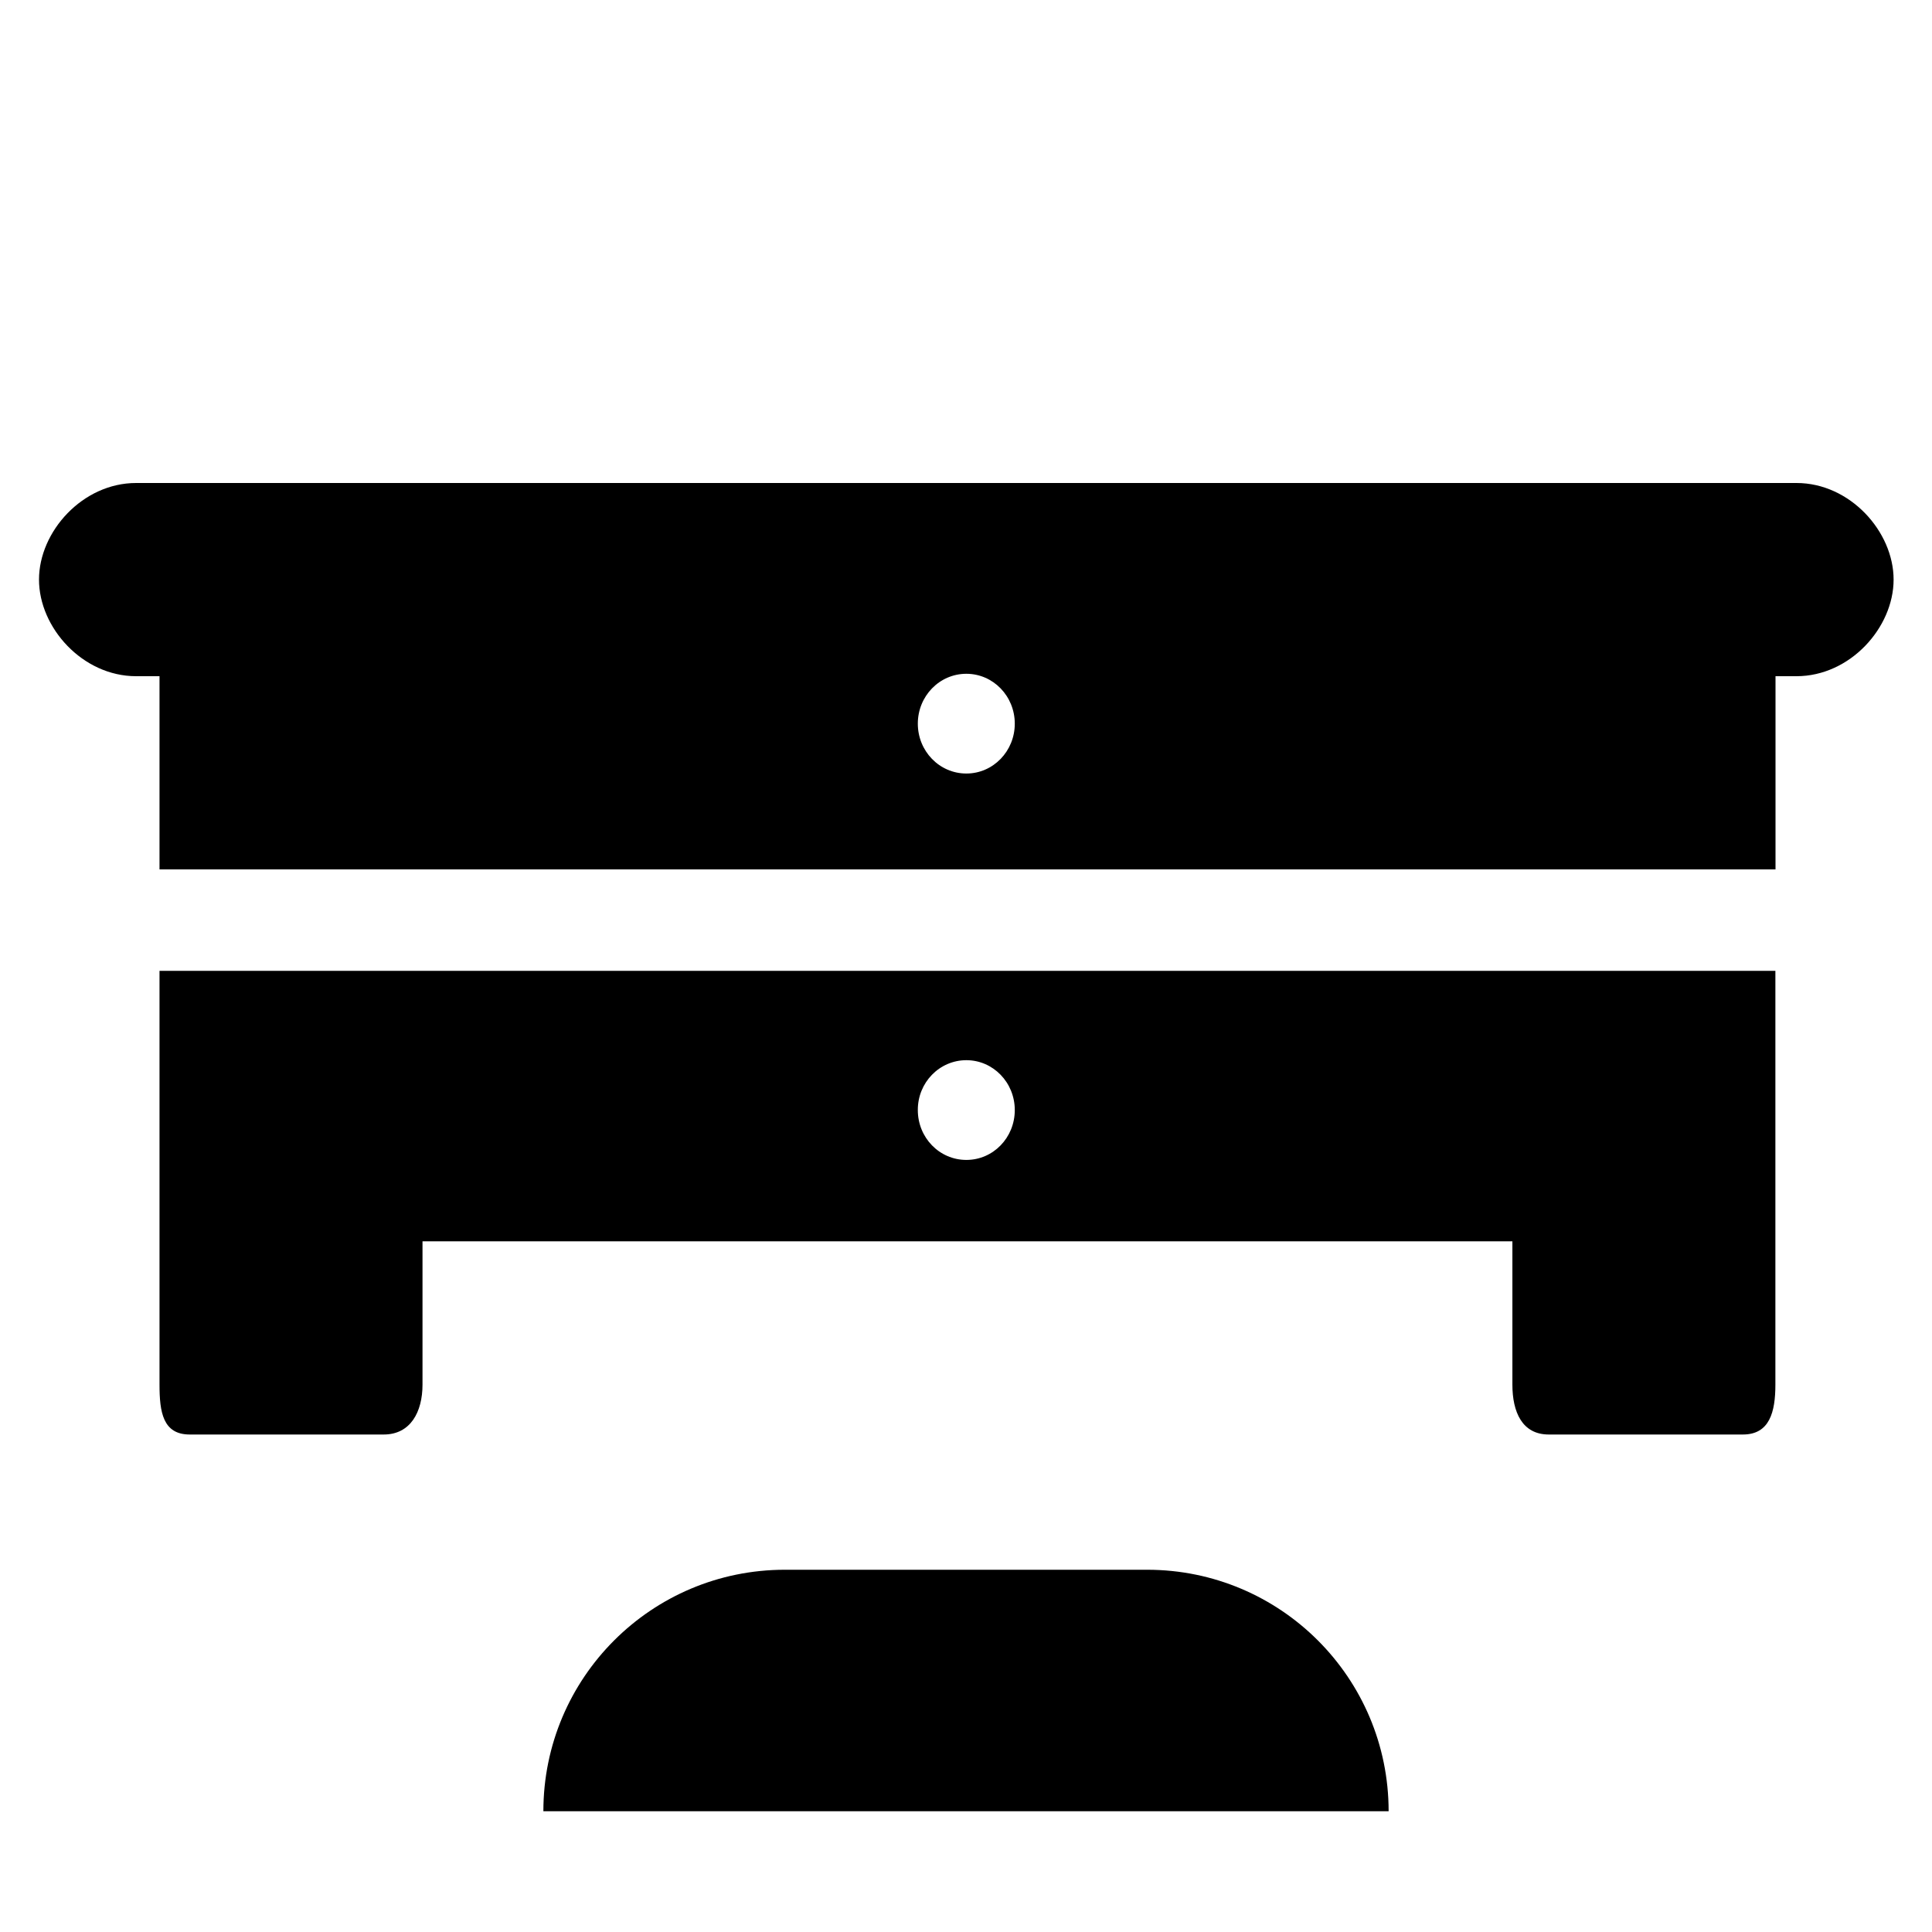 <svg width="16" height="16" viewBox="0 0 16 16" fill="none" xmlns="http://www.w3.org/2000/svg">
<g clip-path="url(#clip0_6_880)">
<path d="M14.878 4H1.127C0.684 4 0.323 4.402 0.323 4.8C0.323 5.198 0.684 5.6 1.127 5.6H1.321V7.2H14.704V5.6H14.878C15.321 5.6 15.682 5.198 15.682 4.8C15.682 4.402 15.321 4 14.878 4ZM8.003 6.406C7.78 6.406 7.601 6.221 7.601 5.993C7.601 5.765 7.78 5.58 8.003 5.58C8.225 5.58 8.404 5.765 8.404 5.993C8.404 6.221 8.225 6.406 8.003 6.406ZM1.321 9.606V11.467C1.321 11.694 1.349 11.88 1.571 11.88H3.178C3.399 11.88 3.499 11.694 3.499 11.467V10.28H12.525V11.467C12.525 11.694 12.606 11.88 12.826 11.88H14.434C14.655 11.88 14.703 11.694 14.703 11.467V8.04H1.321V9.606ZM8.003 8.78C8.225 8.78 8.404 8.965 8.404 9.193C8.404 9.422 8.225 9.606 8.003 9.606C7.78 9.606 7.601 9.422 7.601 9.193C7.6 8.965 7.78 8.78 8.003 8.78Z" fill="black"/>
<path d="M4.5 15C4.5 13.895 5.395 13 6.5 13H9.5C10.605 13 11.5 13.895 11.5 15H4.5Z" fill="black"/>
</g>
<defs>
<clipPath id="clip0_6_880">
<rect width="16" height="16" fill="white"/>
</clipPath>
</defs>
</svg>
